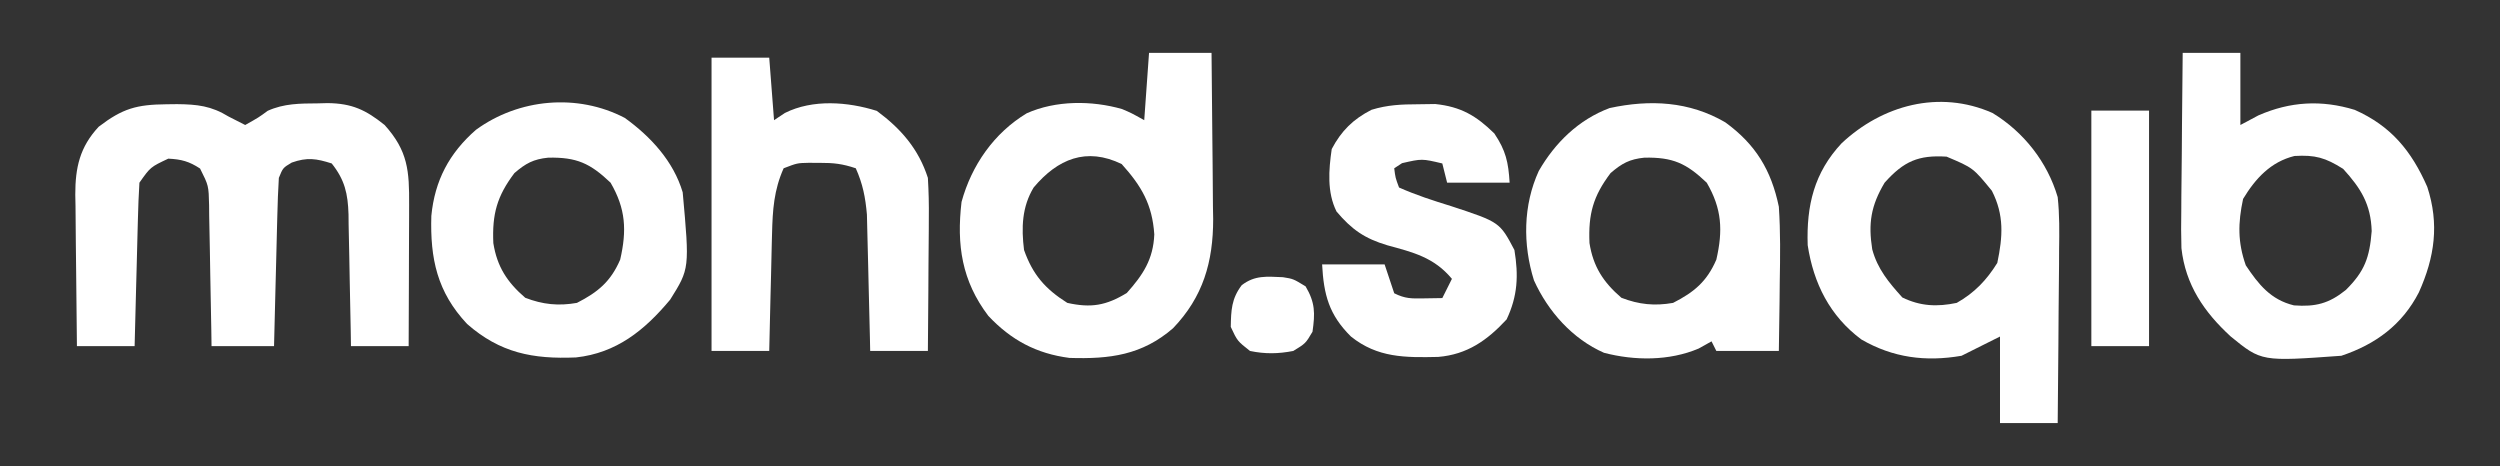 <?xml version="1.0" encoding="UTF-8"?>
<svg version="1.1" xmlns="http://www.w3.org/2000/svg" width="520" height="97">
<rect width="100%" height="100%" fill="#333333" stroke="none"/>
<path d="M0 0 C1.09 -0.013 1.09 -0.013 2.203 -0.026 C6.372 0.017 9.303 0.324 12.938 2.562 C14.639 3.429 14.639 3.429 16.375 4.312 C19.202 2.725 19.202 2.725 21.059 1.359 C24.445 -0.171 27.785 -0.163 31.438 -0.188 C32.465 -0.214 32.465 -0.214 33.514 -0.241 C38.593 -0.185 41.458 1.164 45.375 4.312 C50.247 9.711 50.517 13.876 50.473 20.918 C50.471 21.757 50.47 22.596 50.468 23.461 C50.463 26.141 50.45 28.82 50.438 31.5 C50.432 33.317 50.428 35.134 50.424 36.951 C50.413 41.405 50.396 45.859 50.375 50.312 C46.415 50.312 42.455 50.312 38.375 50.312 C38.36 49.339 38.346 48.366 38.331 47.363 C38.273 43.737 38.195 40.113 38.113 36.488 C38.079 34.922 38.051 33.355 38.029 31.789 C37.995 29.532 37.943 27.276 37.887 25.02 C37.88 24.324 37.874 23.627 37.867 22.91 C37.738 18.585 37.088 15.724 34.375 12.312 C31.151 11.284 29.27 10.998 26.062 12.125 C24.224 13.219 24.224 13.219 23.375 15.312 C23.218 17.936 23.117 20.538 23.059 23.164 C23.038 23.938 23.017 24.712 22.996 25.51 C22.93 27.985 22.871 30.461 22.812 32.938 C22.769 34.615 22.726 36.292 22.682 37.969 C22.574 42.083 22.473 46.198 22.375 50.312 C18.085 50.312 13.795 50.312 9.375 50.312 C9.36 49.268 9.346 48.223 9.331 47.147 C9.273 43.272 9.196 39.398 9.113 35.524 C9.079 33.847 9.051 32.17 9.029 30.492 C8.995 28.082 8.943 25.672 8.887 23.262 C8.88 22.512 8.874 21.762 8.867 20.989 C8.772 16.925 8.772 16.925 6.991 13.37 C4.71 11.877 3.107 11.443 0.375 11.312 C-3.338 13.064 -3.338 13.064 -5.625 16.312 C-5.781 18.864 -5.883 21.392 -5.941 23.945 C-5.962 24.697 -5.983 25.449 -6.004 26.224 C-6.07 28.628 -6.129 31.033 -6.188 33.438 C-6.231 35.066 -6.274 36.695 -6.318 38.324 C-6.426 42.32 -6.527 46.316 -6.625 50.312 C-10.585 50.312 -14.545 50.312 -18.625 50.312 C-18.699 45.011 -18.754 39.709 -18.79 34.407 C-18.805 32.605 -18.825 30.803 -18.851 29 C-18.888 26.404 -18.905 23.808 -18.918 21.211 C-18.941 20.011 -18.941 20.011 -18.965 18.786 C-18.967 13.201 -18.051 8.911 -14.09 4.668 C-9.1 0.852 -6.194 0.064 0 0 Z " fill="#FFFFFF" transform="translate(34.625,21.688)"/>
<path d="M0 0 C6.499 3.947 11.419 10.208 13.562 17.5 C13.956 21.161 13.913 24.786 13.855 28.465 C13.851 29.498 13.847 30.531 13.843 31.596 C13.826 34.877 13.788 38.157 13.75 41.438 C13.735 43.67 13.721 45.902 13.709 48.135 C13.676 53.59 13.624 59.045 13.562 64.5 C9.602 64.5 5.643 64.5 1.562 64.5 C1.562 58.56 1.562 52.62 1.562 46.5 C-2.397 48.48 -2.397 48.48 -6.438 50.5 C-13.902 51.792 -20.712 50.913 -27.281 47.105 C-33.814 42.241 -37.212 35.477 -38.438 27.5 C-38.715 19.22 -37.09 12.41 -31.383 6.301 C-22.972 -1.586 -11.117 -4.917 0 0 Z M-22.438 14.5 C-25.296 19.295 -25.861 22.963 -25.016 28.355 C-23.902 32.487 -21.555 35.259 -18.75 38.375 C-14.99 40.204 -11.517 40.352 -7.438 39.5 C-3.747 37.411 -1.227 34.77 1 31.188 C2.147 25.705 2.46 21.261 -0.125 16.188 C-4.022 11.416 -4.022 11.416 -9.547 9.082 C-15.389 8.719 -18.436 10.022 -22.438 14.5 Z " fill="#FFFFFF" transform="translate(414.438,23.5)"/>
<path d="M0 0 C4.29 0 8.58 0 13 0 C13.075 5.817 13.129 11.633 13.165 17.45 C13.18 19.426 13.2 21.401 13.226 23.377 C13.263 26.229 13.28 29.081 13.293 31.934 C13.308 32.806 13.324 33.678 13.34 34.577 C13.342 43.486 11.235 50.771 4.996 57.27 C-1.453 62.86 -8.173 63.717 -16.559 63.445 C-23.425 62.557 -28.712 59.725 -33.438 54.688 C-38.929 47.438 -40.055 39.982 -39 31 C-36.912 23.379 -32.249 16.664 -25.438 12.562 C-19.386 9.863 -11.926 9.877 -5.609 11.684 C-3.688 12.5 -3.688 12.5 -1 14 C-0.67 9.38 -0.34 4.76 0 0 Z M-24 28 C-26.444 32.038 -26.573 36.381 -26 41 C-24.192 46.124 -21.597 49.105 -17 52 C-12.078 53.094 -8.928 52.567 -4.625 49.938 C-1.251 46.162 0.877 42.948 1.094 37.762 C0.676 31.552 -1.528 27.747 -5.688 23.125 C-13.039 19.549 -19.008 22.058 -24 28 Z " fill="#FFFFFF" transform="translate(239,11)"/>
<path d="M0 0 C3.96 0 7.92 0 12 0 C12 4.95 12 9.9 12 15 C13.238 14.34 14.475 13.68 15.75 13 C22.354 10.107 28.861 9.737 35.777 11.848 C43.333 15.2 47.598 20.4 50.875 27.875 C53.396 35.605 52.419 42.494 49.125 49.812 C45.661 56.549 40.133 60.622 33 63 C16.386 64.202 16.386 64.202 10 59 C4.462 53.922 0.58 48.258 -0.262 40.625 C-0.345 38.016 -0.338 35.423 -0.293 32.812 C-0.289 31.869 -0.284 30.926 -0.28 29.955 C-0.263 26.969 -0.226 23.985 -0.188 21 C-0.172 18.965 -0.159 16.93 -0.146 14.895 C-0.114 9.929 -0.062 4.965 0 0 Z M12.562 30.375 C11.487 35.394 11.432 39.391 13.125 44.188 C15.777 48.166 18.311 51.349 23.145 52.52 C27.629 52.848 30.415 52.145 33.938 49.312 C37.85 45.427 38.874 42.587 39.312 37.062 C39.135 31.516 37.092 28.196 33.375 24.125 C29.649 21.779 27.571 21.197 23.25 21.445 C18.3 22.666 15.132 26.129 12.562 30.375 Z " fill="#FFFFFF" transform="translate(454,11)"/>
<path d="M0 0 C6.298 4.581 9.545 9.945 11.121 17.543 C11.47 22.738 11.406 27.905 11.309 33.105 C11.294 34.51 11.28 35.914 11.268 37.318 C11.232 40.727 11.179 44.135 11.121 47.543 C6.831 47.543 2.541 47.543 -1.879 47.543 C-2.209 46.883 -2.539 46.223 -2.879 45.543 C-3.766 46.038 -4.653 46.533 -5.566 47.043 C-11.671 49.636 -18.886 49.589 -25.25 47.922 C-31.799 45.05 -36.89 39.324 -39.816 32.855 C-42.151 25.383 -42.077 17.241 -38.816 10.105 C-35.433 4.235 -30.535 -0.568 -24.082 -2.98 C-15.673 -4.8 -7.477 -4.383 0 0 Z M-23.879 10.543 C-27.516 15.36 -28.532 19.08 -28.266 25.109 C-27.49 29.992 -25.406 33.228 -21.629 36.48 C-17.975 37.892 -14.707 38.219 -10.879 37.543 C-6.485 35.305 -3.841 33.087 -1.879 28.543 C-0.49 22.49 -0.704 17.988 -3.879 12.543 C-8.135 8.494 -10.935 7.218 -16.852 7.336 C-19.936 7.651 -21.532 8.522 -23.879 10.543 Z " fill="#FFFFFF" transform="translate(358.879,25.457)"/>
<path d="M0 0 C5.396 3.894 10.123 9.016 12.035 15.469 C13.473 31.339 13.473 31.339 9.43 37.797 C4.099 44.188 -1.758 48.903 -10.164 49.816 C-19.166 50.196 -25.93 48.873 -32.805 42.859 C-39.022 36.232 -40.516 29.295 -40.246 20.363 C-39.532 13.015 -36.533 7.339 -30.965 2.469 C-22.072 -4.017 -9.875 -5.168 0 0 Z M-22.965 11.469 C-26.602 16.285 -27.618 20.006 -27.352 26.035 C-26.576 30.918 -24.492 34.154 -20.715 37.406 C-17.061 38.818 -13.793 39.144 -9.965 38.469 C-5.571 36.23 -2.927 34.013 -0.965 29.469 C0.424 23.416 0.21 18.913 -2.965 13.469 C-7.221 9.42 -10.021 8.144 -15.938 8.262 C-19.022 8.577 -20.618 9.448 -22.965 11.469 Z " fill="#FFFFFF" transform="translate(129.965,24.531)"/>
<path d="M0 0 C3.96 0 7.92 0 12 0 C12.33 4.29 12.66 8.58 13 13 C13.742 12.505 14.485 12.01 15.25 11.5 C21.062 8.594 28.341 9.163 34.375 11.062 C39.406 14.776 43.075 18.999 45 25 C45.166 27.824 45.234 30.543 45.195 33.363 C45.192 34.155 45.19 34.947 45.187 35.763 C45.176 38.28 45.15 40.796 45.125 43.312 C45.115 45.024 45.106 46.736 45.098 48.447 C45.076 52.632 45.041 56.816 45 61 C41.04 61 37.08 61 33 61 C32.97 59.593 32.97 59.593 32.94 58.158 C32.862 54.657 32.775 51.158 32.683 47.658 C32.644 46.147 32.61 44.636 32.578 43.125 C32.532 40.945 32.474 38.765 32.414 36.586 C32.383 35.277 32.351 33.968 32.319 32.619 C32.005 29.057 31.463 26.261 30 23 C27.188 22.063 25.413 21.865 22.5 21.875 C21.727 21.872 20.953 21.87 20.156 21.867 C17.816 21.919 17.816 21.919 15 23 C12.975 27.513 12.704 31.684 12.586 36.586 C12.567 37.288 12.547 37.99 12.527 38.713 C12.468 40.933 12.421 43.154 12.375 45.375 C12.337 46.889 12.298 48.404 12.258 49.918 C12.162 53.612 12.078 57.306 12 61 C8.04 61 4.08 61 0 61 C0 40.87 0 20.74 0 0 Z " fill="#FFFFFF" transform="translate(148,12)"/>
<path d="M0 0 C1.777 -0.025 1.777 -0.025 3.59 -0.051 C8.915 0.506 12.081 2.352 15.875 6.062 C18.28 9.635 18.807 12.056 19.062 16.312 C14.773 16.312 10.482 16.312 6.062 16.312 C5.732 14.992 5.402 13.672 5.062 12.312 C0.826 11.304 0.826 11.304 -3.312 12.25 C-3.849 12.601 -4.385 12.951 -4.938 13.312 C-4.697 15.279 -4.697 15.279 -3.938 17.312 C-0.386 18.891 3.154 20.033 6.863 21.176 C17.003 24.51 17.003 24.51 20.062 30.312 C20.933 35.624 20.748 39.863 18.438 44.75 C14.387 49.121 10.236 52.048 4.207 52.551 C-2.667 52.704 -8.401 52.749 -13.938 48.312 C-18.505 43.791 -19.605 39.623 -19.938 33.312 C-15.648 33.312 -11.357 33.312 -6.938 33.312 C-6.277 35.292 -5.617 37.273 -4.938 39.312 C-2.65 40.456 -1.345 40.416 1.188 40.375 C3.106 40.344 3.106 40.344 5.062 40.312 C5.723 38.992 6.383 37.672 7.062 36.312 C3.353 31.848 -0.996 30.795 -6.361 29.334 C-11.093 27.925 -13.755 26.066 -16.938 22.312 C-18.938 18.311 -18.571 13.652 -17.938 9.312 C-15.938 5.515 -13.473 3.099 -9.664 1.148 C-6.348 0.132 -3.467 0.011 0 0 Z " fill="#FFFFFF" transform="translate(294.938,21.688)"/>
<path d="M0 0 C3.96 0 7.92 0 12 0 C12 16.17 12 32.34 12 49 C8.04 49 4.08 49 0 49 C0 32.83 0 16.66 0 0 Z " fill="#FFFFFF" transform="translate(435,23)"/>
<path d="M0 0 C2.164 0.344 2.164 0.344 4.727 1.906 C6.727 5.299 6.717 7.471 6.164 11.344 C4.727 13.781 4.727 13.781 2.164 15.344 C-0.966 15.952 -3.711 15.996 -6.836 15.344 C-9.461 13.281 -9.461 13.281 -10.836 10.344 C-10.776 6.885 -10.687 4.462 -8.555 1.66 C-5.805 -0.446 -3.353 -0.131 0 0 Z " fill="#FFFFFF" transform="translate(266.836,57.656)"/>
</svg>
